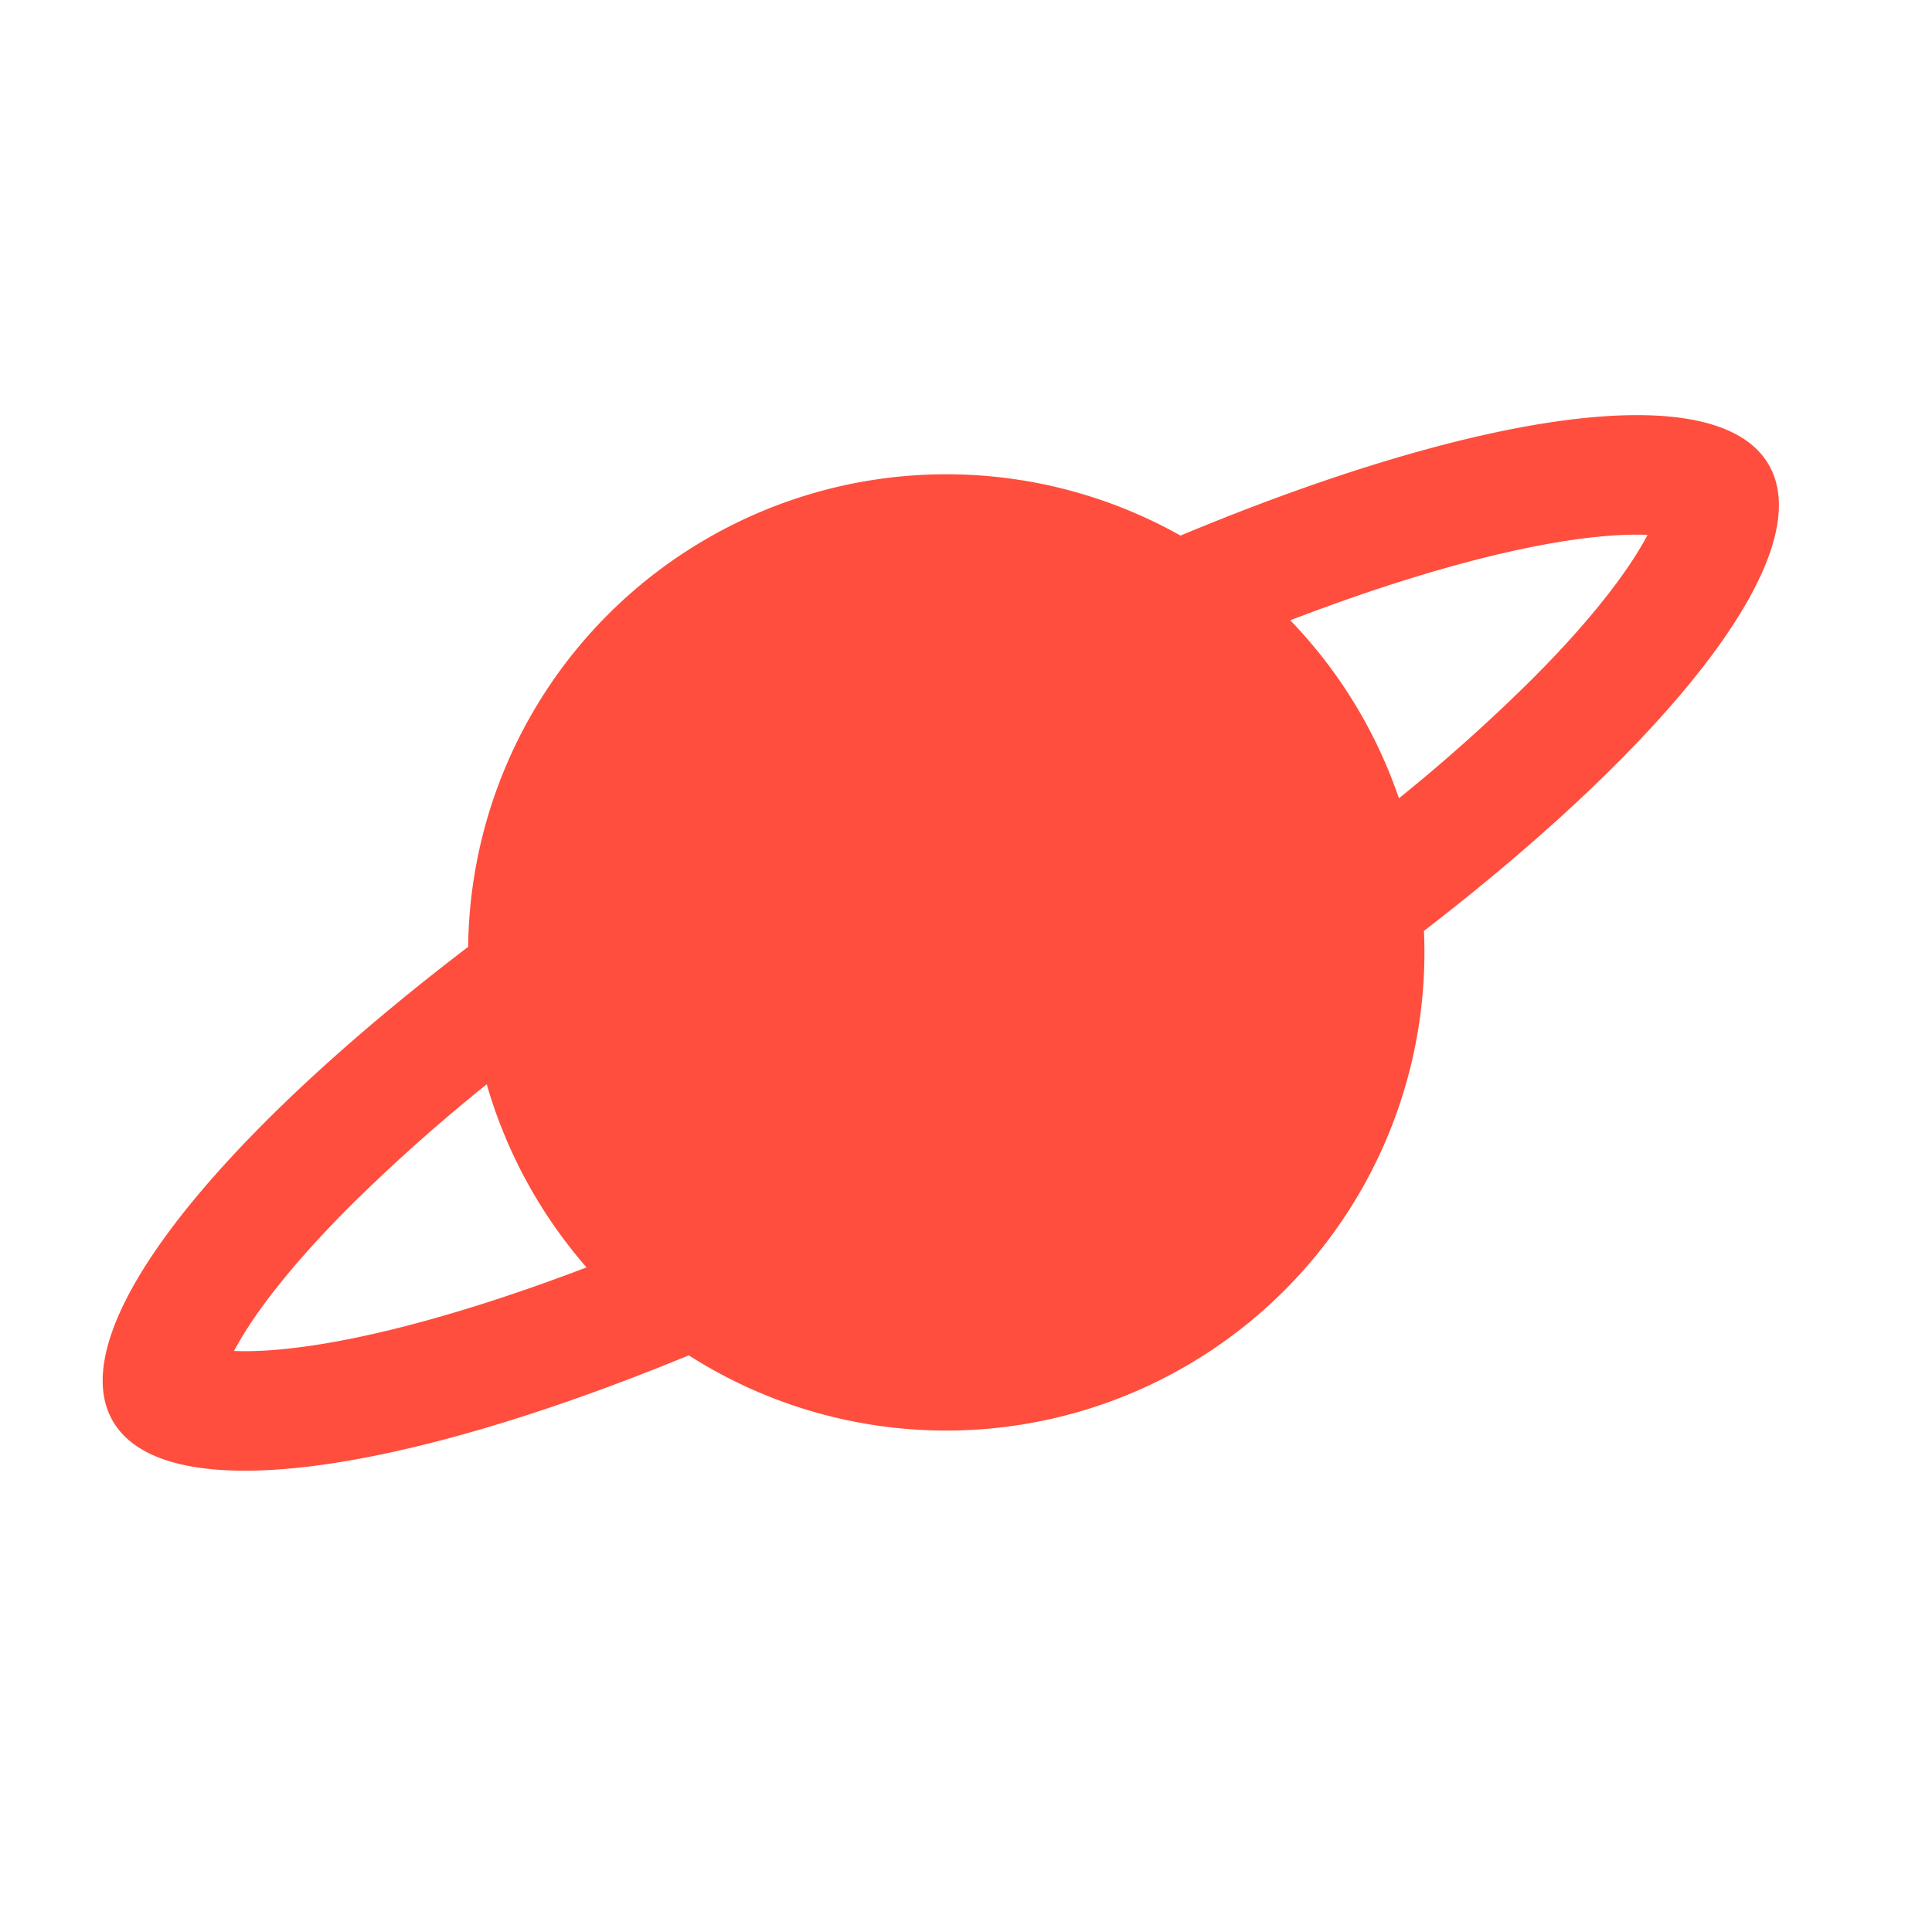 <svg xmlns="http://www.w3.org/2000/svg" width="32" height="32" fill="none"><g clip-path="url(#a)"><path fill="#FF4E3D" fill-rule="evenodd" d="M11.409 22.449a7.917 7.917 0 0 0 8.223.184 7.917 7.917 0 0 0 3.953-7.214c4.17-3.215 6.551-6.266 5.712-7.72-.85-1.473-4.779-.901-9.744 1.172a7.914 7.914 0 0 0-7.839.047 7.914 7.914 0 0 0-3.96 6.765c-4.278 3.263-6.737 6.38-5.886 7.853.84 1.453 4.672.917 9.54-1.087Zm11.761-9.226a28.79 28.79 0 0 0 2.218-1.986c.976-.978 1.592-1.789 1.901-2.378-.665-.027-1.675.101-3.01.457-.884.235-1.861.556-2.908.958a7.933 7.933 0 0 1 1.8 2.949ZM9.715 20.992a7.958 7.958 0 0 1-1.653-3.033 28.986 28.986 0 0 0-2.284 2.039c-.976.979-1.592 1.79-1.901 2.378.665.028 1.675-.1 3.01-.456.861-.23 1.812-.54 2.828-.928Zm17.77-12.633c.001 0 .001.006-.001.02 0-.013.001-.02.002-.02ZM3.345 22.296a.07.07 0 0 1 .02.009.067.067 0 0 1-.02-.01Zm.336.581.002-.02a.07.07 0 0 1-.002.02ZM27.802 8.931c.013.005.019.008.018.009 0 0-.007-.002-.018-.009Z" clip-rule="evenodd"/></g><defs><clipPath id="a"><path fill="#fff" d="M0 0h32v32H0z"/></clipPath></defs></svg>